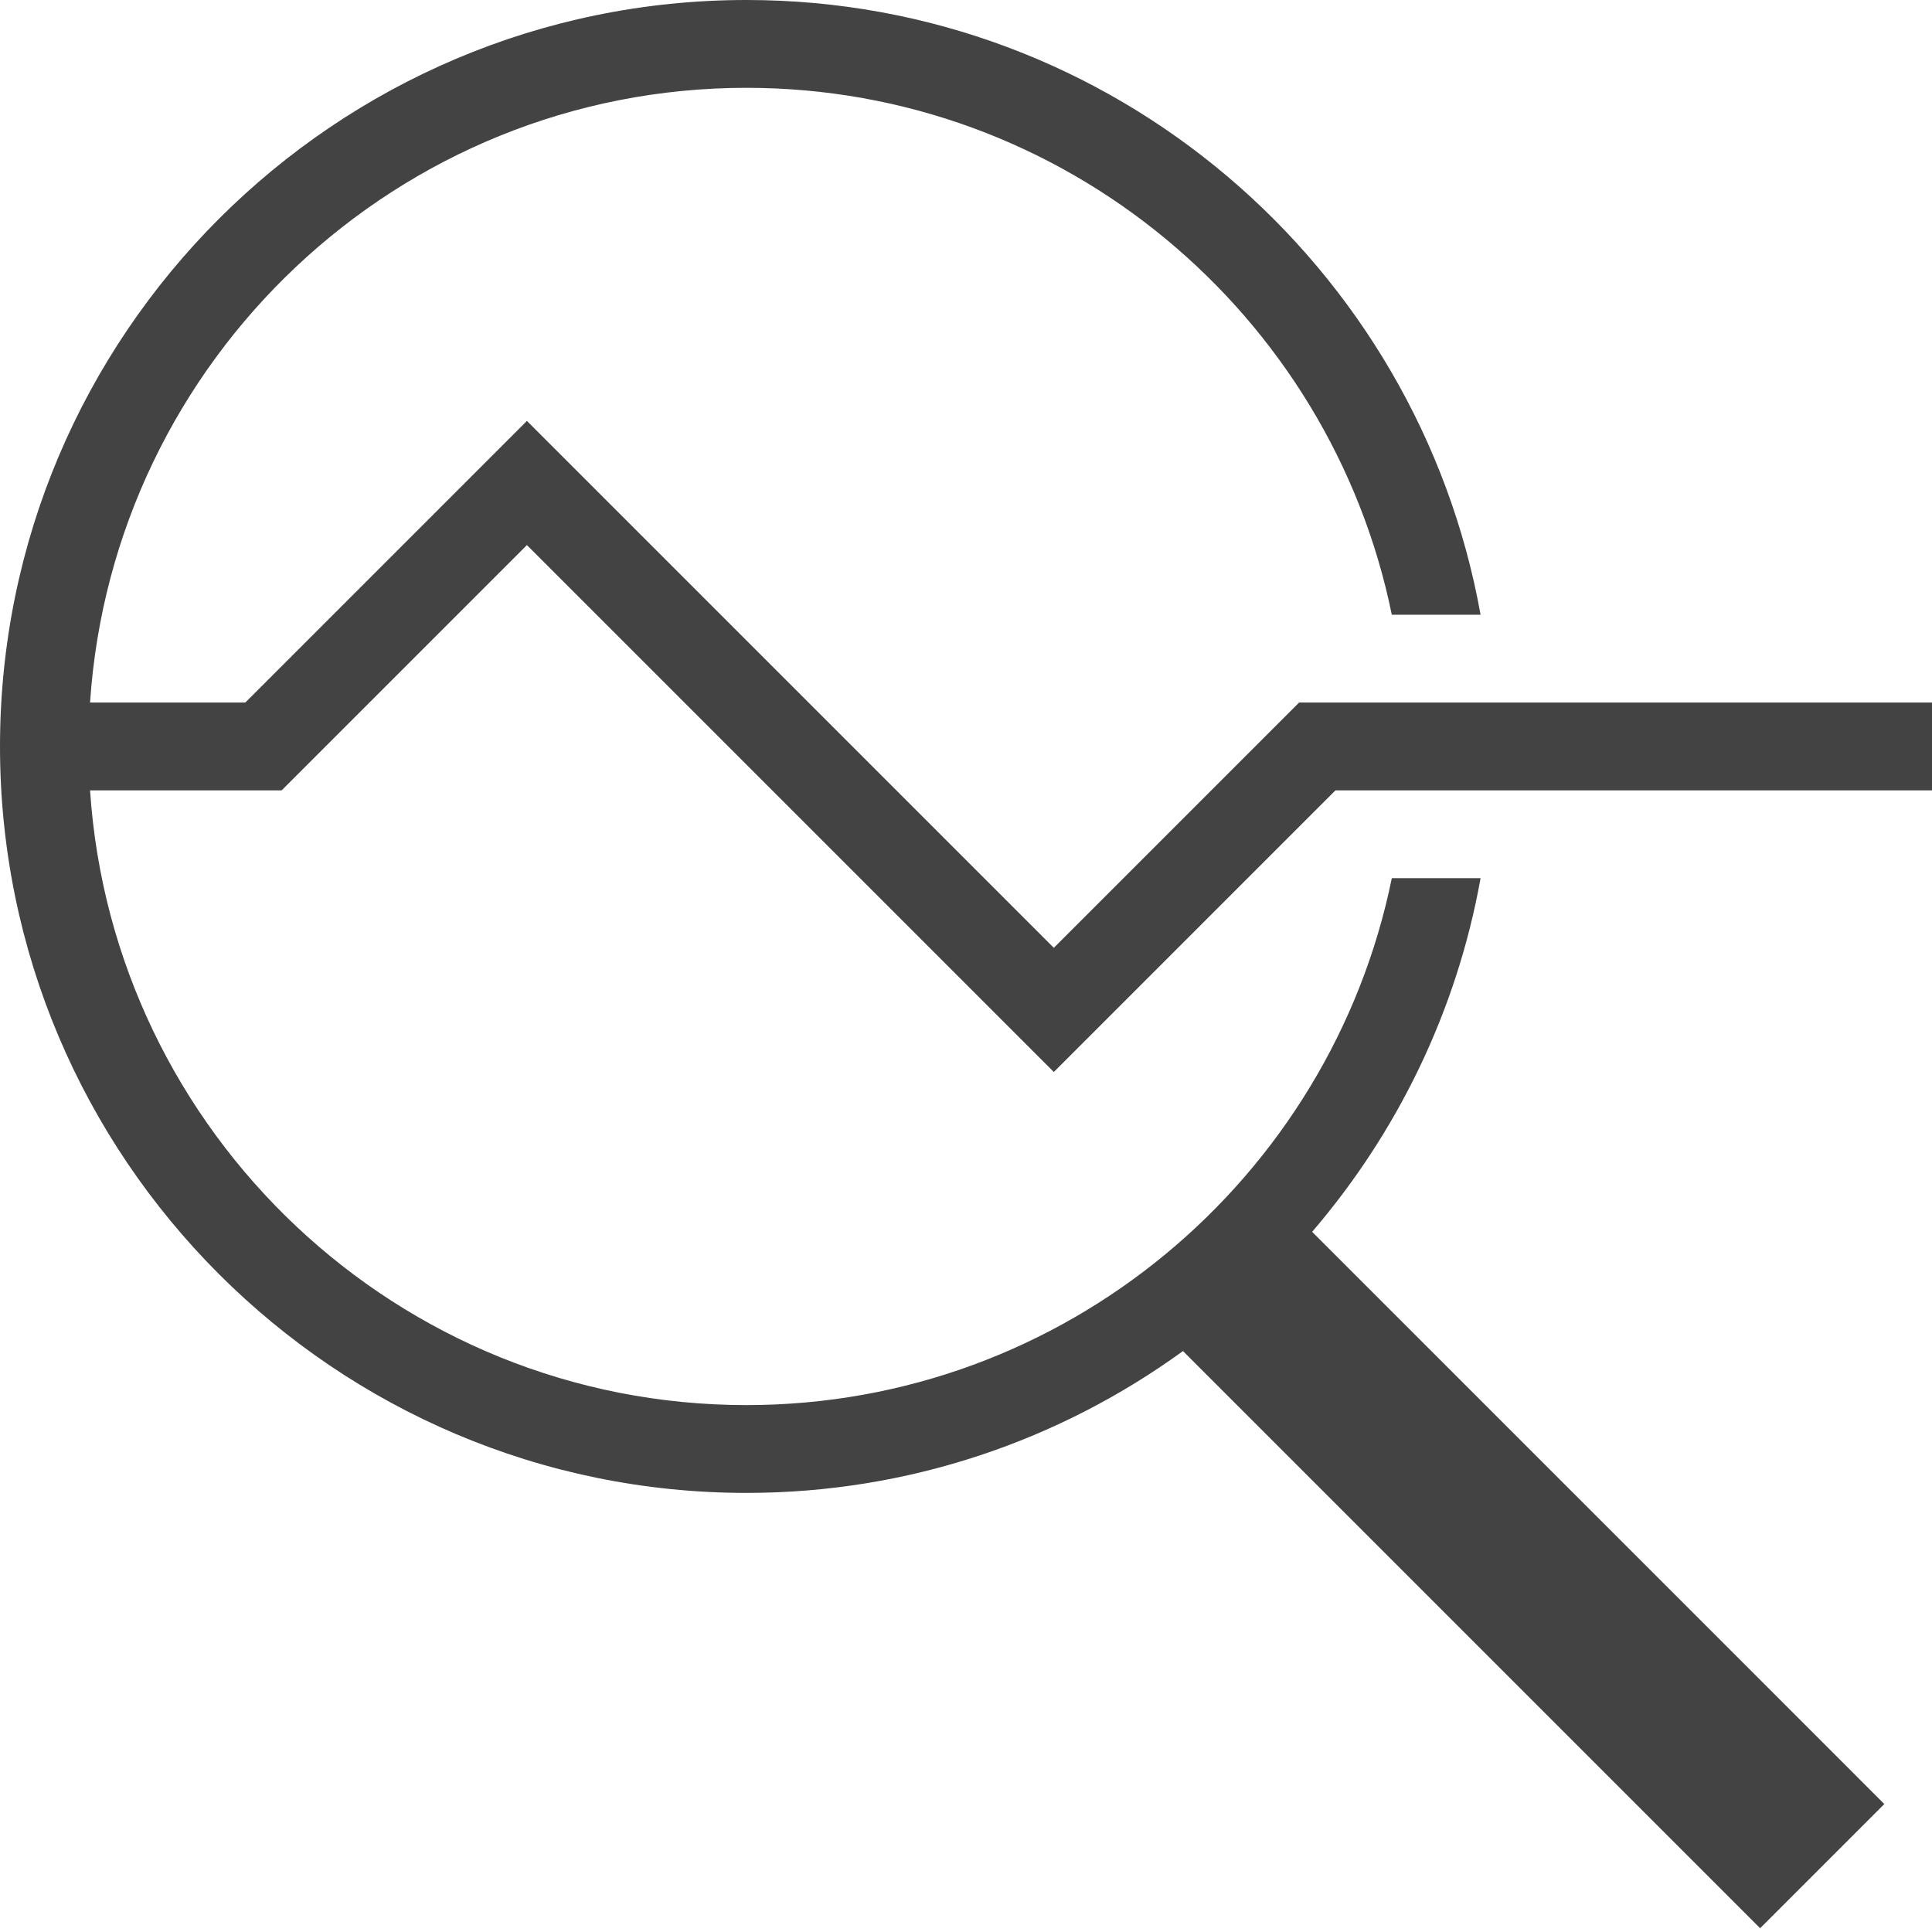 <svg width="88" height="88" viewBox="0 0 88 88" fill="none" xmlns="http://www.w3.org/2000/svg">
<path d="M34 0C15.252 0 0 15.252 0 34C0 52.748 15.252 68 34 68C41.426 68 48.291 65.597 53.883 61.539L80.172 87.828L85.828 82.172L59.766 56.109C63.63 51.602 66.348 46.083 67.438 40H63.395C60.606 53.676 48.488 64 34 64C18.133 64 5.139 51.609 4.102 36H12.828L24 24.828L48 48.828L60.828 36H88V32H59.172L48 43.172L24 19.172L11.172 32H4.102C5.139 16.391 18.133 4 34 4C48.488 4 60.606 14.324 63.395 28H67.438C64.591 12.108 50.698 0 34 0Z" fill="#434343"/>
</svg>
